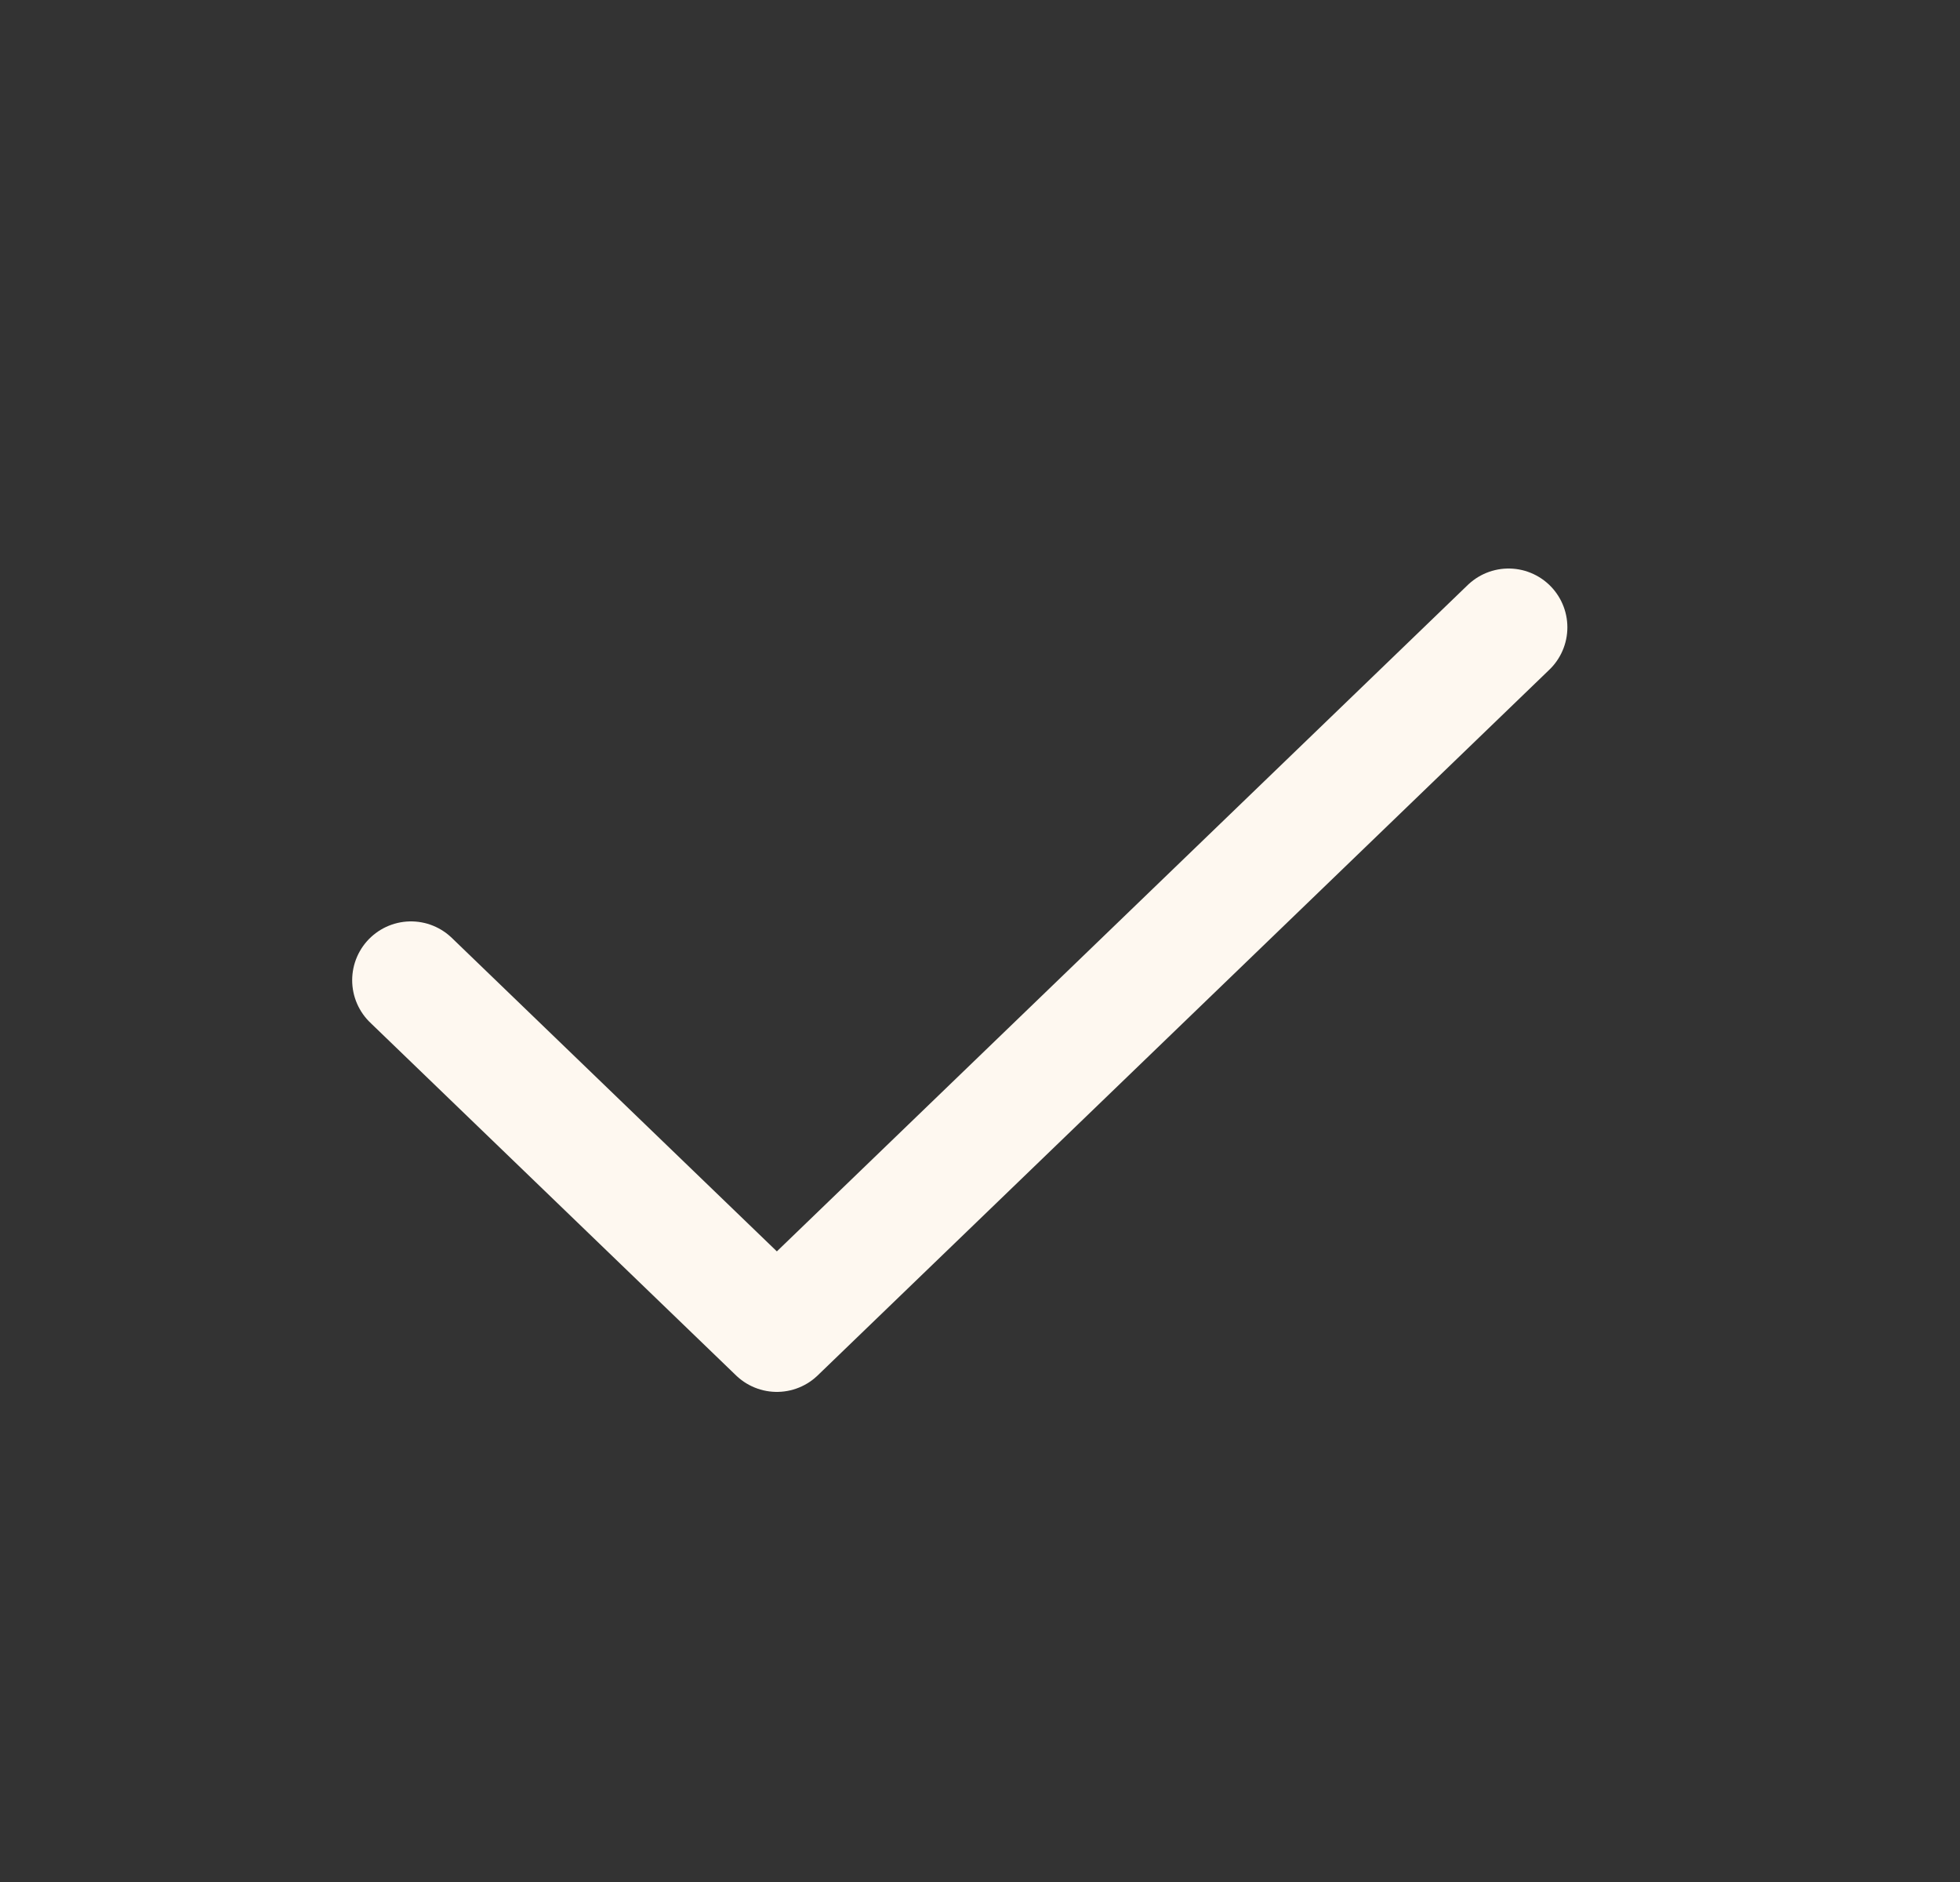 <svg width="25" height="24" viewBox="0 0 25 24" fill="none" xmlns="http://www.w3.org/2000/svg">
<rect x="0" y="0" width="25" height="24" fill="#333333" stroke="none"/>
<path d="M5.242 12.5L9.909 17L19.242 8" stroke="#FEF8F0" stroke-width="1.5" stroke-linecap="round" stroke-linejoin="round"/>
</svg>
